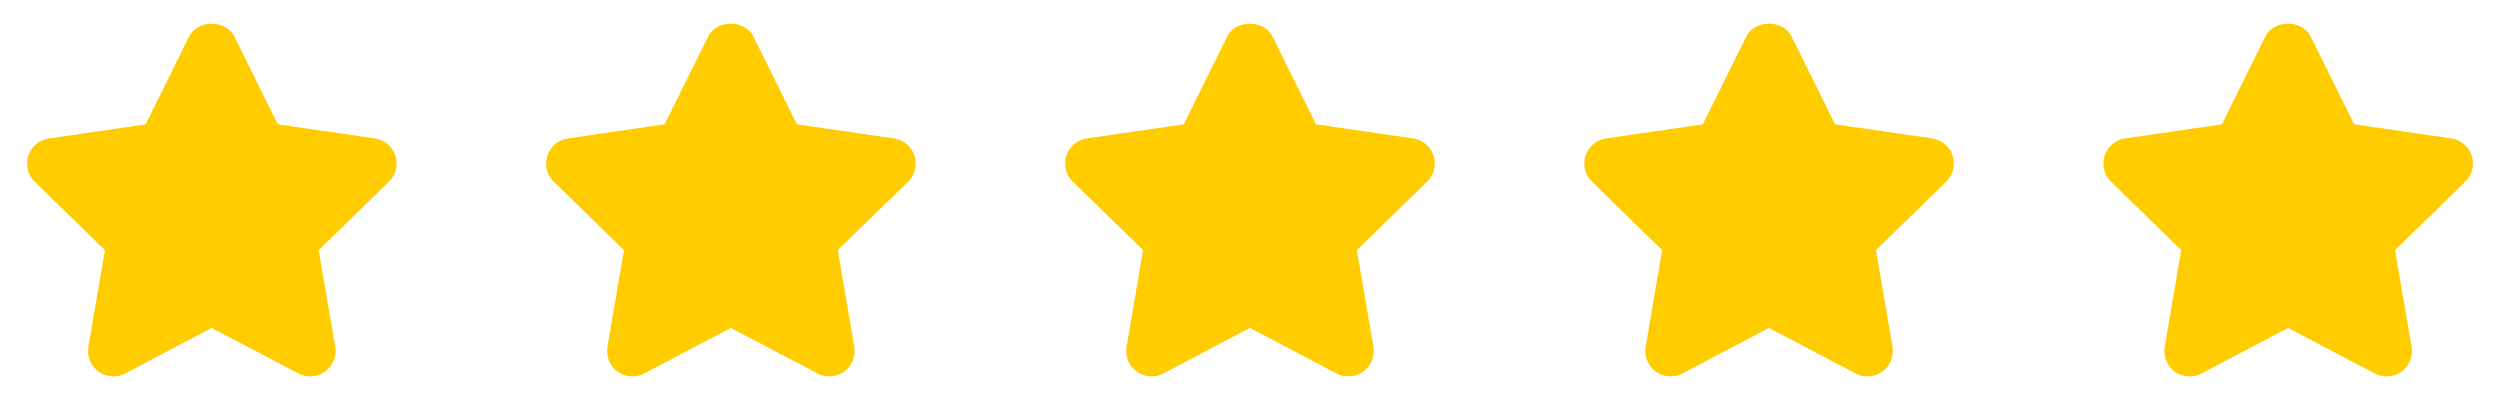 <svg xmlns="http://www.w3.org/2000/svg" width="512" height="81.96" fill="#fc0" xmlns:v="https://vecta.io/nano"><path d="M80.96 31.89c-.61-1.88-2.24-3.25-4.2-3.54l-19.87-2.89-8.87-17.93c-1.76-3.55-7.57-3.55-9.32 0l-8.88 17.94L10 28.36c-1.96.29-3.58 1.66-4.2 3.54a5.18 5.18 0 0 0 1.32 5.32l14.37 14.01L18.1 71c-.33 1.95.47 3.93 2.07 5.09 1.61 1.16 3.73 1.31 5.48.39l17.7-9.33 17.75 9.33a5.19 5.19 0 0 0 2.42.6c1.08 0 2.15-.34 3.06-.99 1.6-1.17 2.4-3.14 2.07-5.09l-3.39-19.77 14.37-14.01c1.44-1.38 1.95-3.45 1.33-5.33zm106.31 0c-.61-1.88-2.24-3.25-4.2-3.54l-19.87-2.89-8.88-17.94c-1.76-3.55-7.57-3.55-9.32 0l-8.88 17.94-19.82 2.89c-1.96.29-3.58 1.66-4.2 3.54a5.18 5.18 0 0 0 1.32 5.32l14.37 14.01L124.41 71c-.33 1.95.47 3.93 2.07 5.09s3.73 1.31 5.48.39l17.7-9.33 17.75 9.33a5.19 5.19 0 0 0 2.42.6c1.08 0 2.15-.34 3.06-.99 1.6-1.17 2.4-3.14 2.07-5.09l-3.39-19.77 14.37-14.01c1.44-1.38 1.95-3.45 1.33-5.33zm106.31 0c-.61-1.88-2.24-3.25-4.2-3.54l-19.87-2.89-8.88-17.94c-1.76-3.55-7.57-3.55-9.32 0l-8.88 17.94-19.82 2.89c-1.96.29-3.58 1.66-4.2 3.54a5.18 5.18 0 0 0 1.32 5.32l14.37 14.01L230.72 71c-.33 1.95.47 3.93 2.07 5.09 1.61 1.16 3.73 1.31 5.48.39l17.7-9.33 17.75 9.33a5.19 5.19 0 0 0 2.42.6c1.08 0 2.15-.34 3.06-.99 1.6-1.17 2.4-3.14 2.07-5.09l-3.39-19.77 14.37-14.01c1.44-1.38 1.94-3.45 1.33-5.33zm106.31 0c-.61-1.88-2.24-3.25-4.2-3.54l-19.87-2.89-8.88-17.94c-1.76-3.55-7.57-3.55-9.32 0l-8.88 17.94-19.82 2.89c-1.96.29-3.58 1.66-4.2 3.54a5.18 5.18 0 0 0 1.32 5.32l14.37 14.01L337.03 71c-.33 1.95.47 3.93 2.07 5.09 1.61 1.16 3.73 1.31 5.48.39l17.7-9.33 17.75 9.33a5.19 5.19 0 0 0 2.42.6c1.08 0 2.15-.34 3.06-.99 1.6-1.17 2.4-3.14 2.07-5.09l-3.39-19.77 14.37-14.01c1.43-1.38 1.94-3.45 1.33-5.33zm106.31 0c-.62-1.88-2.24-3.25-4.2-3.54l-19.87-2.89-8.88-17.94c-1.76-3.55-7.57-3.55-9.32 0l-8.88 17.94-19.82 2.89c-1.96.29-3.58 1.66-4.2 3.54a5.18 5.18 0 0 0 1.32 5.32l14.37 14.01L443.34 71c-.33 1.95.47 3.93 2.07 5.09.9.66 1.98.99 3.05.99a5.26 5.26 0 0 0 2.43-.6l17.7-9.33 17.76 9.33c1.75.93 3.87.77 5.48-.39a5.19 5.19 0 0 0 2.06-5.09l-3.39-19.77 14.37-14.01c1.44-1.38 1.94-3.45 1.33-5.33z"/></svg>
